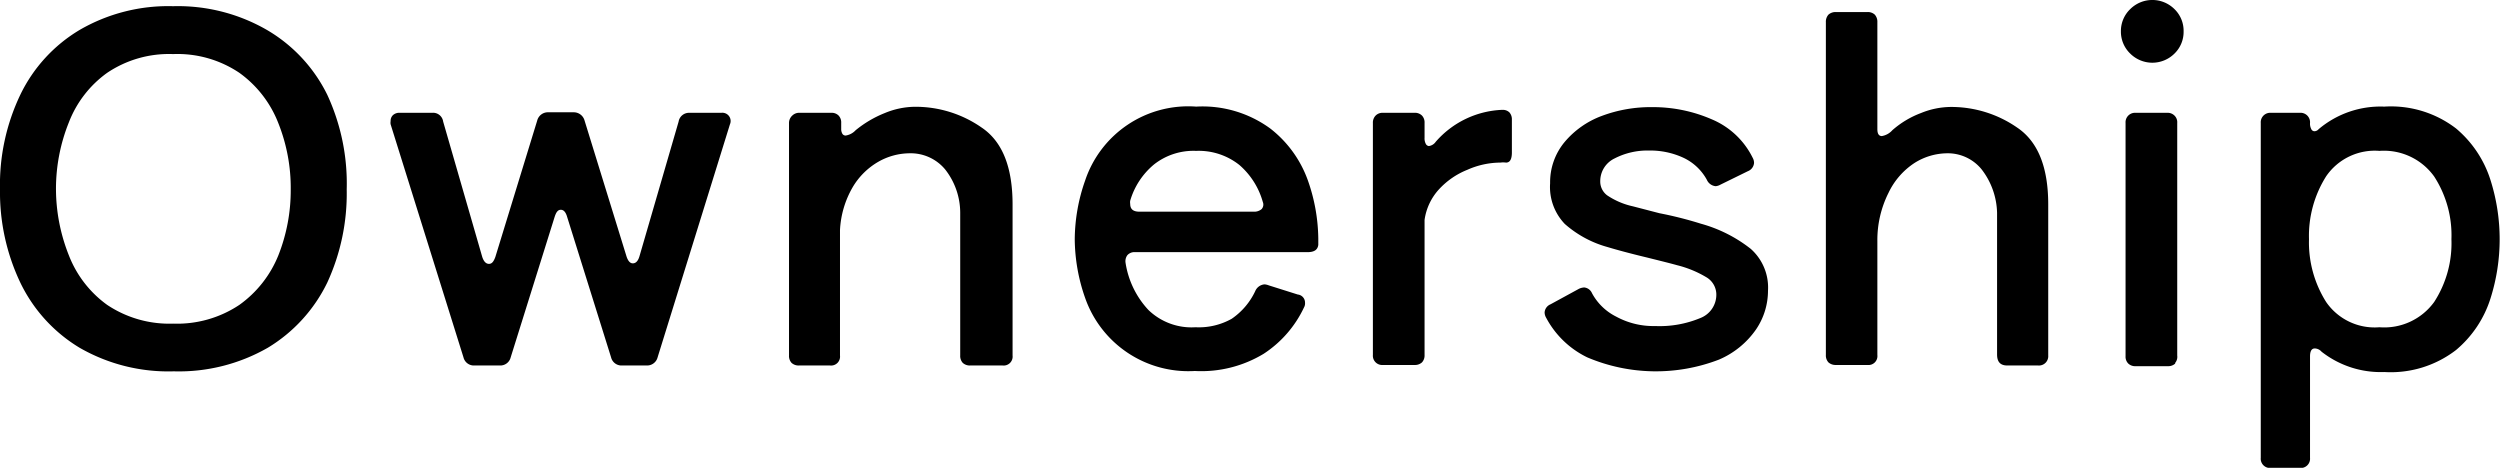 <svg xmlns="http://www.w3.org/2000/svg" viewBox="0 0 145.15 27.16"><g id="レイヤー_2" data-name="レイヤー 2"><g id="design"><path d="M4.62,20.19a8.92,8.92,0,0,1-3.44-3.78A12.23,12.23,0,0,1,0,11,12.13,12.13,0,0,1,1.18,5.5,8.86,8.86,0,0,1,4.62,1.74,10.24,10.24,0,0,1,10.05.36,10.34,10.34,0,0,1,15.5,1.74,8.91,8.91,0,0,1,19,5.5,12.26,12.26,0,0,1,20.13,11,12.36,12.36,0,0,1,19,16.41a9,9,0,0,1-3.45,3.78,10.39,10.39,0,0,1-5.46,1.37A10.33,10.33,0,0,1,4.62,20.19ZM13.9,17.7a6.53,6.53,0,0,0,2.26-2.87A10.26,10.26,0,0,0,16.88,11a10.15,10.15,0,0,0-.72-3.85A6.48,6.48,0,0,0,13.9,4.23a6.44,6.44,0,0,0-3.85-1.09A6.42,6.42,0,0,0,6.22,4.23,6.34,6.34,0,0,0,4,7.1,10.34,10.34,0,0,0,3.25,11,10.46,10.46,0,0,0,4,14.83,6.39,6.39,0,0,0,6.22,17.7a6.49,6.49,0,0,0,3.83,1.09A6.51,6.51,0,0,0,13.9,17.7Z"/><path d="M36.74,15.29q.27,0,.39-.42L39.4,7.06A.61.61,0,0,1,40,6.55h1.88a.48.48,0,0,1,.5.67l-4.2,13.53a.63.63,0,0,1-.64.47H36.12a.62.62,0,0,1-.64-.47L32.93,12.6c-.08-.28-.2-.42-.37-.42s-.27.14-.36.42l-2.55,8.15a.62.62,0,0,1-.64.47H27.55a.62.62,0,0,1-.64-.47L22.68,7.22a.54.54,0,0,1,0-.19.45.45,0,0,1,.14-.35.54.54,0,0,1,.39-.13h1.88a.59.59,0,0,1,.64.51L28,14.92c.09.27.22.4.39.4s.27-.13.37-.4L31.19,7a.64.64,0,0,1,.65-.48h1.45a.65.65,0,0,1,.65.48l2.43,7.87C36.46,15.16,36.59,15.29,36.74,15.29Z"/><path d="M57,7.41c1.2.81,1.79,2.3,1.79,4.46v8.77a.52.52,0,0,1-.58.58H56.34a.6.6,0,0,1-.44-.15.59.59,0,0,1-.15-.43V12.35a4.08,4.08,0,0,0-.88-2.52,2.6,2.6,0,0,0-2.06-.93A3.71,3.71,0,0,0,51,9.39a4.11,4.11,0,0,0-1.5,1.49,5.49,5.49,0,0,0-.73,2.48v7.28a.52.52,0,0,1-.58.58H46.4a.6.6,0,0,1-.44-.15.59.59,0,0,1-.15-.43V7.14A.58.58,0,0,1,46,6.71a.57.57,0,0,1,.44-.16h1.82a.56.56,0,0,1,.43.16.58.58,0,0,1,.15.43v.34a.54.54,0,0,0,.07.29.22.22,0,0,0,.19.1,1,1,0,0,0,.58-.31,6.42,6.42,0,0,1,1.7-1,4.66,4.66,0,0,1,1.72-.36A6.71,6.71,0,0,1,57,7.41Z"/><path d="M75.91,14.64h-10a.55.55,0,0,0-.45.17.59.59,0,0,0-.11.45A5.15,5.15,0,0,0,66.68,18a3.6,3.6,0,0,0,2.73,1,3.89,3.89,0,0,0,2.1-.49,4,4,0,0,0,1.37-1.61.64.64,0,0,1,.54-.39.86.86,0,0,1,.25.06l1.68.53a.47.47,0,0,1,.42.47.48.48,0,0,1-.06.28,6.53,6.53,0,0,1-2.34,2.69,7,7,0,0,1-4,1A6.35,6.35,0,0,1,63,17.29a10.47,10.47,0,0,1-.6-3.4,10.43,10.43,0,0,1,.6-3.4,6.31,6.31,0,0,1,6.45-4.3,6.67,6.67,0,0,1,4.3,1.27,6.63,6.63,0,0,1,2.18,3,10.45,10.45,0,0,1,.61,3.4v.36C76.5,14.51,76.3,14.64,75.91,14.64ZM67,9.55a4.31,4.31,0,0,0-1.38,2.1.58.58,0,0,0,0,.19c0,.3.17.45.53.45h6.63a.66.66,0,0,0,.47-.15.39.39,0,0,0,.07-.41,4.41,4.41,0,0,0-1.36-2.15,3.79,3.79,0,0,0-2.51-.82A3.7,3.7,0,0,0,67,9.55Z"/><path d="M82.56,6.71a.58.58,0,0,1,.15.43V8a.68.68,0,0,0,.07.35.23.23,0,0,0,.18.13.58.58,0,0,0,.4-.25,5.4,5.4,0,0,1,3.8-1.85h.06a.54.54,0,0,1,.42.15.6.6,0,0,1,.14.41V8.85c0,.39-.11.59-.34.59a1.31,1.31,0,0,0-.33,0,4.76,4.76,0,0,0-1.92.42A4.51,4.51,0,0,0,83.54,11a3.3,3.3,0,0,0-.83,1.77v7.84a.59.59,0,0,1-.15.43.6.6,0,0,1-.44.15H80.3a.54.54,0,0,1-.59-.58V7.14a.58.58,0,0,1,.16-.43.56.56,0,0,1,.43-.16h1.82A.57.57,0,0,1,82.56,6.71Z"/><path d="M92.16,20.75a5.33,5.33,0,0,1-2.39-2.3.64.64,0,0,1-.09-.31.55.55,0,0,1,.34-.47l1.65-.9a.79.79,0,0,1,.31-.08.55.55,0,0,1,.45.33,3.23,3.23,0,0,0,1.4,1.36,4.52,4.52,0,0,0,2.27.55,6.14,6.14,0,0,0,2.61-.46,1.45,1.45,0,0,0,.94-1.33,1.17,1.17,0,0,0-.59-1.05,6.21,6.21,0,0,0-1.68-.69c-.39-.11-1-.26-1.76-.45-1-.24-1.77-.45-2.3-.61A6.26,6.26,0,0,1,90.85,13,3.1,3.1,0,0,1,90,10.64a3.65,3.65,0,0,1,.83-2.38A5.16,5.16,0,0,1,93,6.73a8.09,8.09,0,0,1,2.91-.51,8.56,8.56,0,0,1,3.48.71,4.65,4.65,0,0,1,2.37,2.23.61.61,0,0,1,.08.3.56.56,0,0,1-.36.48l-1.59.78a.68.68,0,0,1-.28.09.62.62,0,0,1-.51-.37,3,3,0,0,0-1.36-1.28,4.59,4.59,0,0,0-2-.42,4.16,4.16,0,0,0-2,.46,1.46,1.46,0,0,0-.83,1.33,1,1,0,0,0,.4.81,4.33,4.33,0,0,0,1.5.64l1.54.4a22.14,22.14,0,0,1,2.41.61,8.19,8.19,0,0,1,2.89,1.46,3,3,0,0,1,1,2.43,4,4,0,0,1-.69,2.24,5,5,0,0,1-2.16,1.76,10.19,10.19,0,0,1-7.64-.13Z"/><path d="M117.12,7.41q1.8,1.21,1.8,4.46v8.77a.54.54,0,0,1-.59.58h-1.79c-.4,0-.59-.21-.59-.64q0-7.95,0-8.23a4.28,4.28,0,0,0-.9-2.52,2.53,2.53,0,0,0-2-.93,3.6,3.6,0,0,0-1.89.56,4.24,4.24,0,0,0-1.51,1.73A6.11,6.11,0,0,0,109,14v6.61a.52.52,0,0,1-.58.58h-1.82a.62.62,0,0,1-.44-.15.59.59,0,0,1-.15-.43V1.29a.62.62,0,0,1,.15-.44.62.62,0,0,1,.44-.15h1.82a.59.59,0,0,1,.43.15.62.62,0,0,1,.15.44V7.5c0,.27.09.4.26.4a1.05,1.05,0,0,0,.61-.34,5.37,5.37,0,0,1,1.67-1,4.67,4.67,0,0,1,1.72-.35A6.71,6.71,0,0,1,117.12,7.41Z"/><path d="M123.68,3.11a1.76,1.76,0,0,1-.54-1.29,1.76,1.76,0,0,1,.54-1.29,1.82,1.82,0,0,1,2.57,0,1.75,1.75,0,0,1,.53,1.29,1.75,1.75,0,0,1-.53,1.29,1.82,1.82,0,0,1-2.57,0Zm2.61,18a.59.59,0,0,1-.43.15H124a.58.58,0,0,1-.43-.15.56.56,0,0,1-.16-.43V7.14a.55.55,0,0,1,.59-.59h1.82a.56.56,0,0,1,.43.16.54.54,0,0,1,.16.43v13.5A.56.56,0,0,1,126.29,21.07Z"/><path d="M142.6,7.46a6.44,6.44,0,0,1,2,3,11.36,11.36,0,0,1,0,6.86,6.42,6.42,0,0,1-2,3,6.21,6.21,0,0,1-4.17,1.28,5.57,5.57,0,0,1-3.64-1.18.55.55,0,0,0-.39-.19c-.19,0-.28.16-.28.47v5.88a.54.54,0,0,1-.59.59h-1.68a.54.54,0,0,1-.59-.59V7.14a.55.55,0,0,1,.59-.59h1.68a.55.55,0,0,1,.59.59.68.68,0,0,0,.07.35.21.21,0,0,0,.18.13.33.33,0,0,0,.25-.12,5.56,5.56,0,0,1,3.81-1.31A6.21,6.21,0,0,1,142.6,7.46Zm-1.27,10.07a6.27,6.27,0,0,0,1-3.64,6.27,6.27,0,0,0-1-3.64,3.59,3.59,0,0,0-3.18-1.49,3.42,3.42,0,0,0-3.09,1.47,6.48,6.48,0,0,0-1,3.66,6.47,6.47,0,0,0,1,3.65A3.42,3.42,0,0,0,138.15,19,3.58,3.58,0,0,0,141.33,17.53Z"/></g></g></svg>
